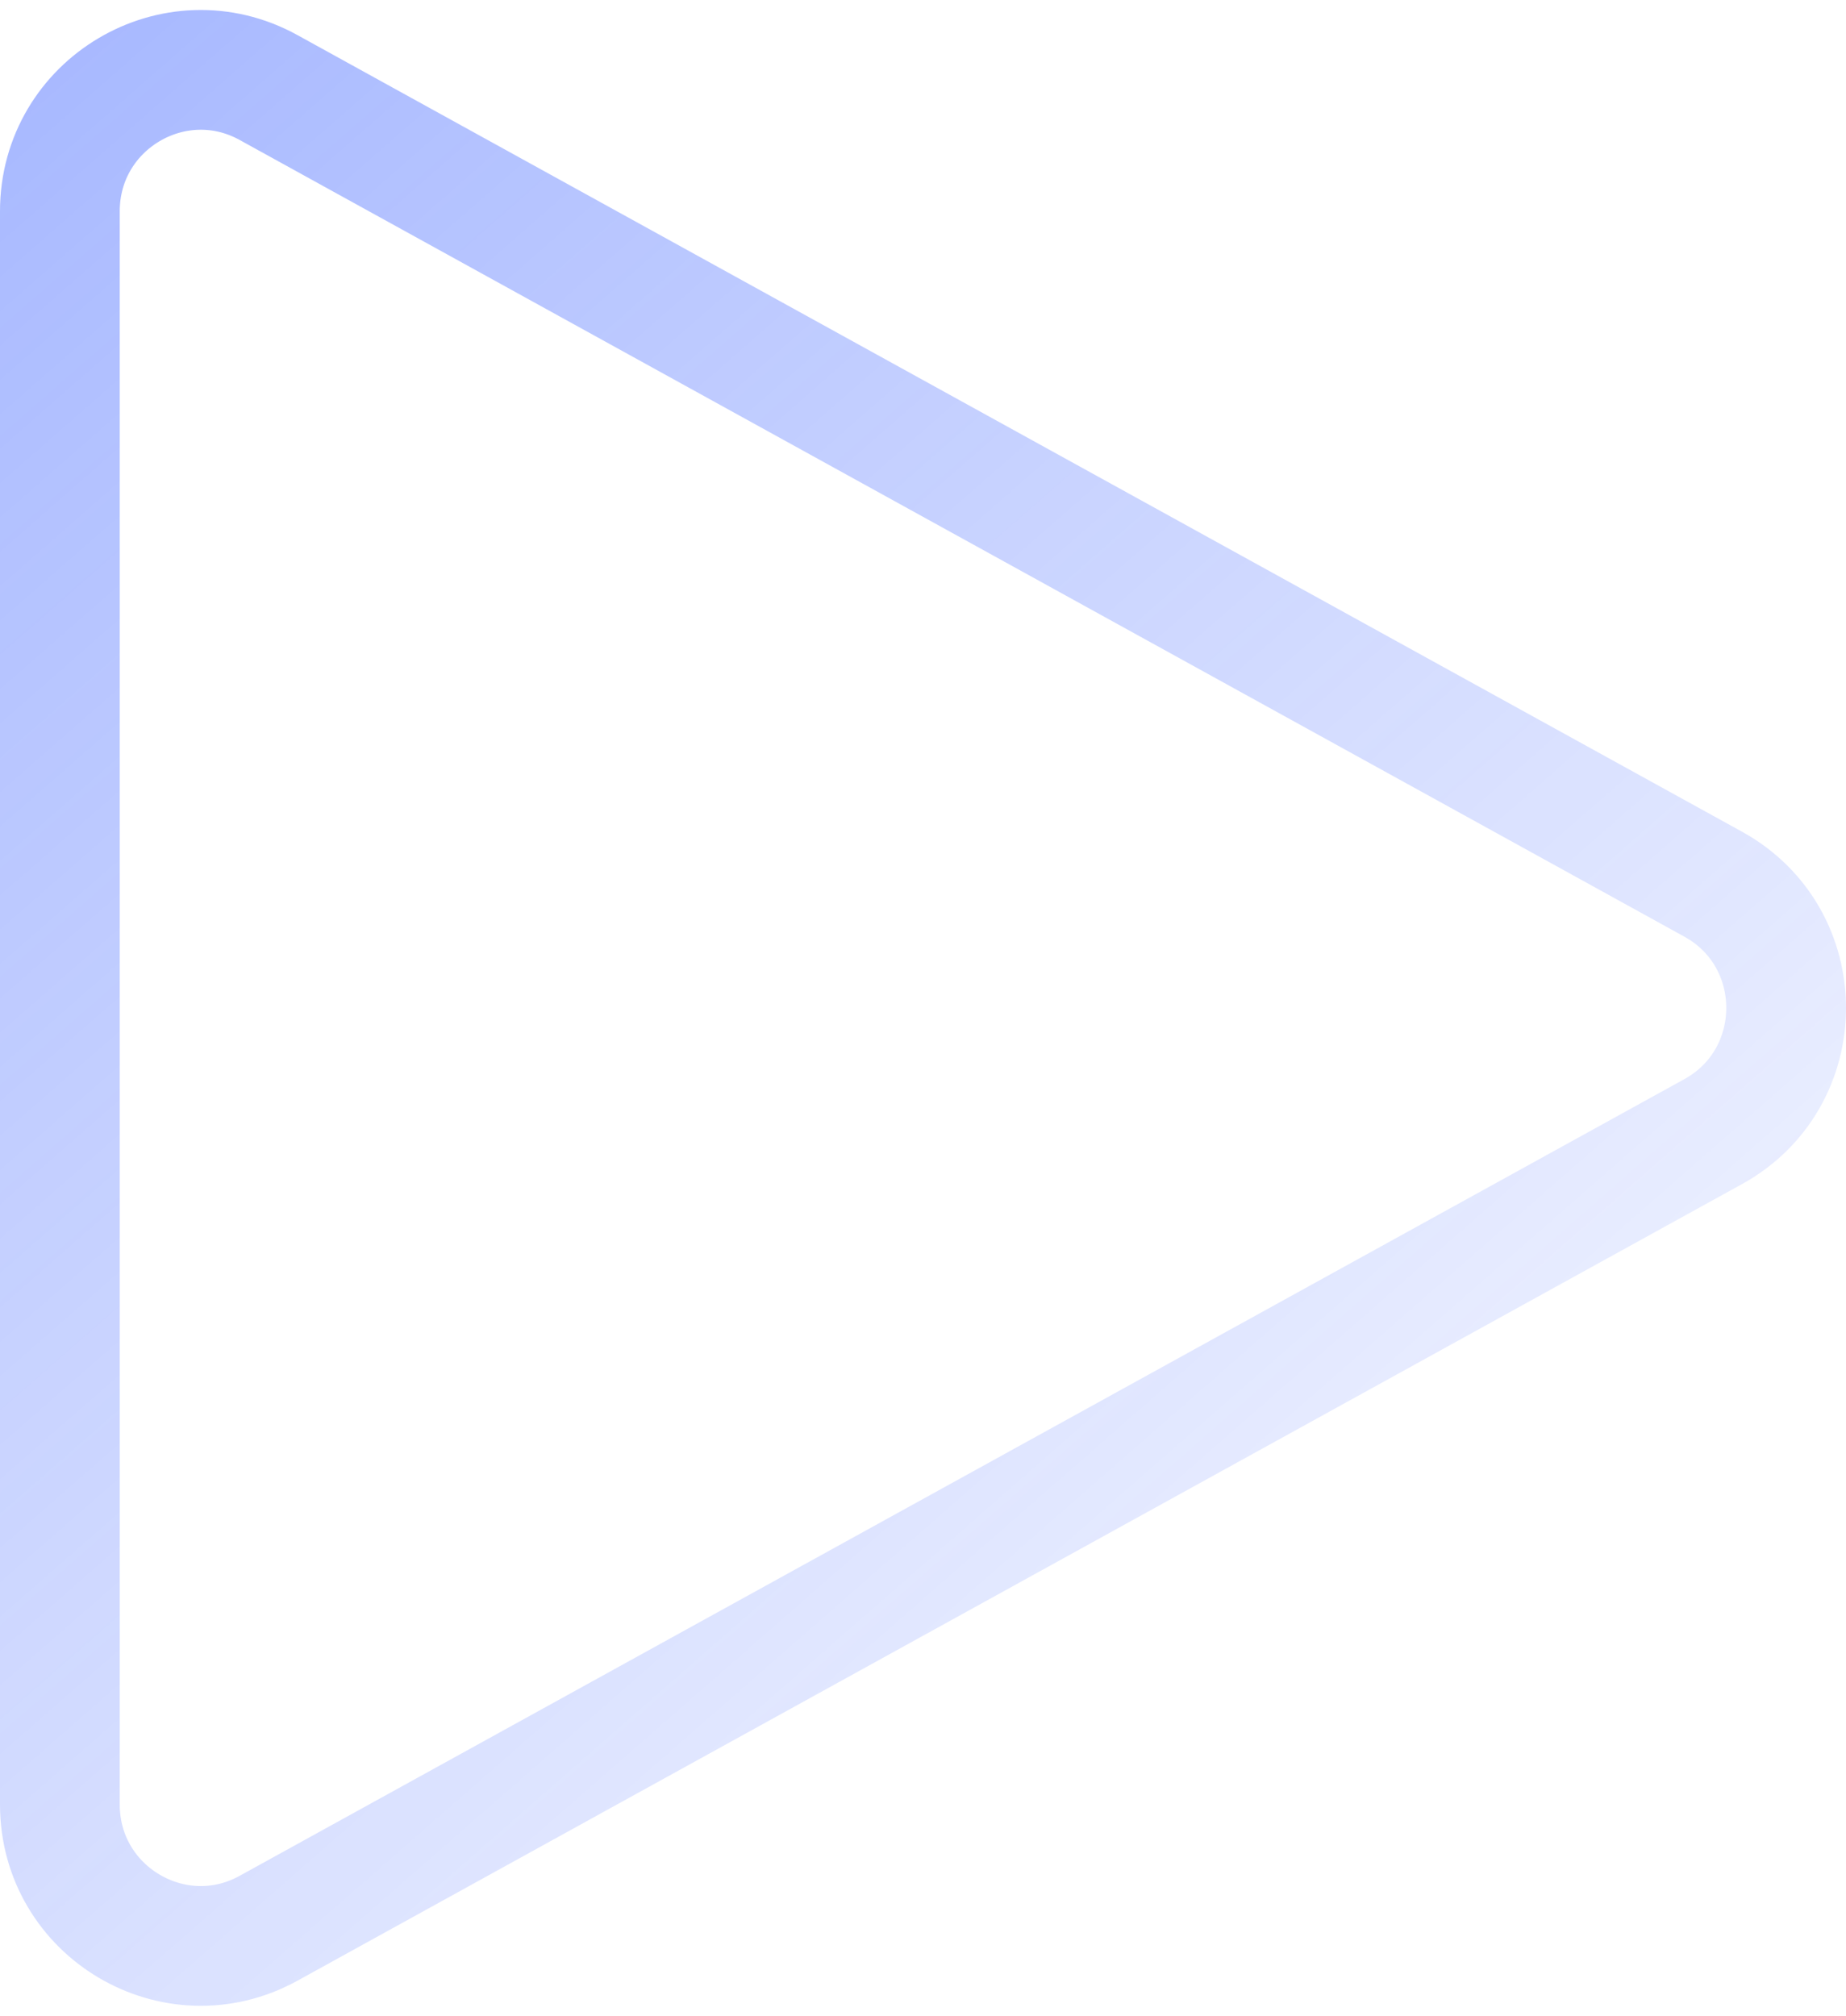 <svg preserveAspectRatio="none" width="100%" height="100%" overflow="visible" style="display: block;" viewBox="0 0 185 202" fill="none" xmlns="http://www.w3.org/2000/svg">
<path id="Rectangle 511" d="M6 21.169C6 10.407 17.509 3.585 26.914 8.772L171.688 88.602C181.437 93.978 181.437 108.022 171.688 113.398L26.914 193.228C17.509 198.415 6 191.593 6 180.831V21.169Z" stroke="url(#paint0_linear_0_8)" stroke-opacity="0.4" stroke-width="12" stroke-linecap="round" stroke-linejoin="round"/>
<defs>
<linearGradient id="paint0_linear_0_8" x1="6" y1="7" x2="180.022" y2="205.856" gradientUnits="userSpaceOnUse">
<stop stop-color="#2751FF"/>
<stop offset="0.5" stop-color="#2751FF" stop-opacity="0.5"/>
<stop offset="1" stop-color="#2751FF" stop-opacity="0"/>
</linearGradient>
</defs>
</svg>
